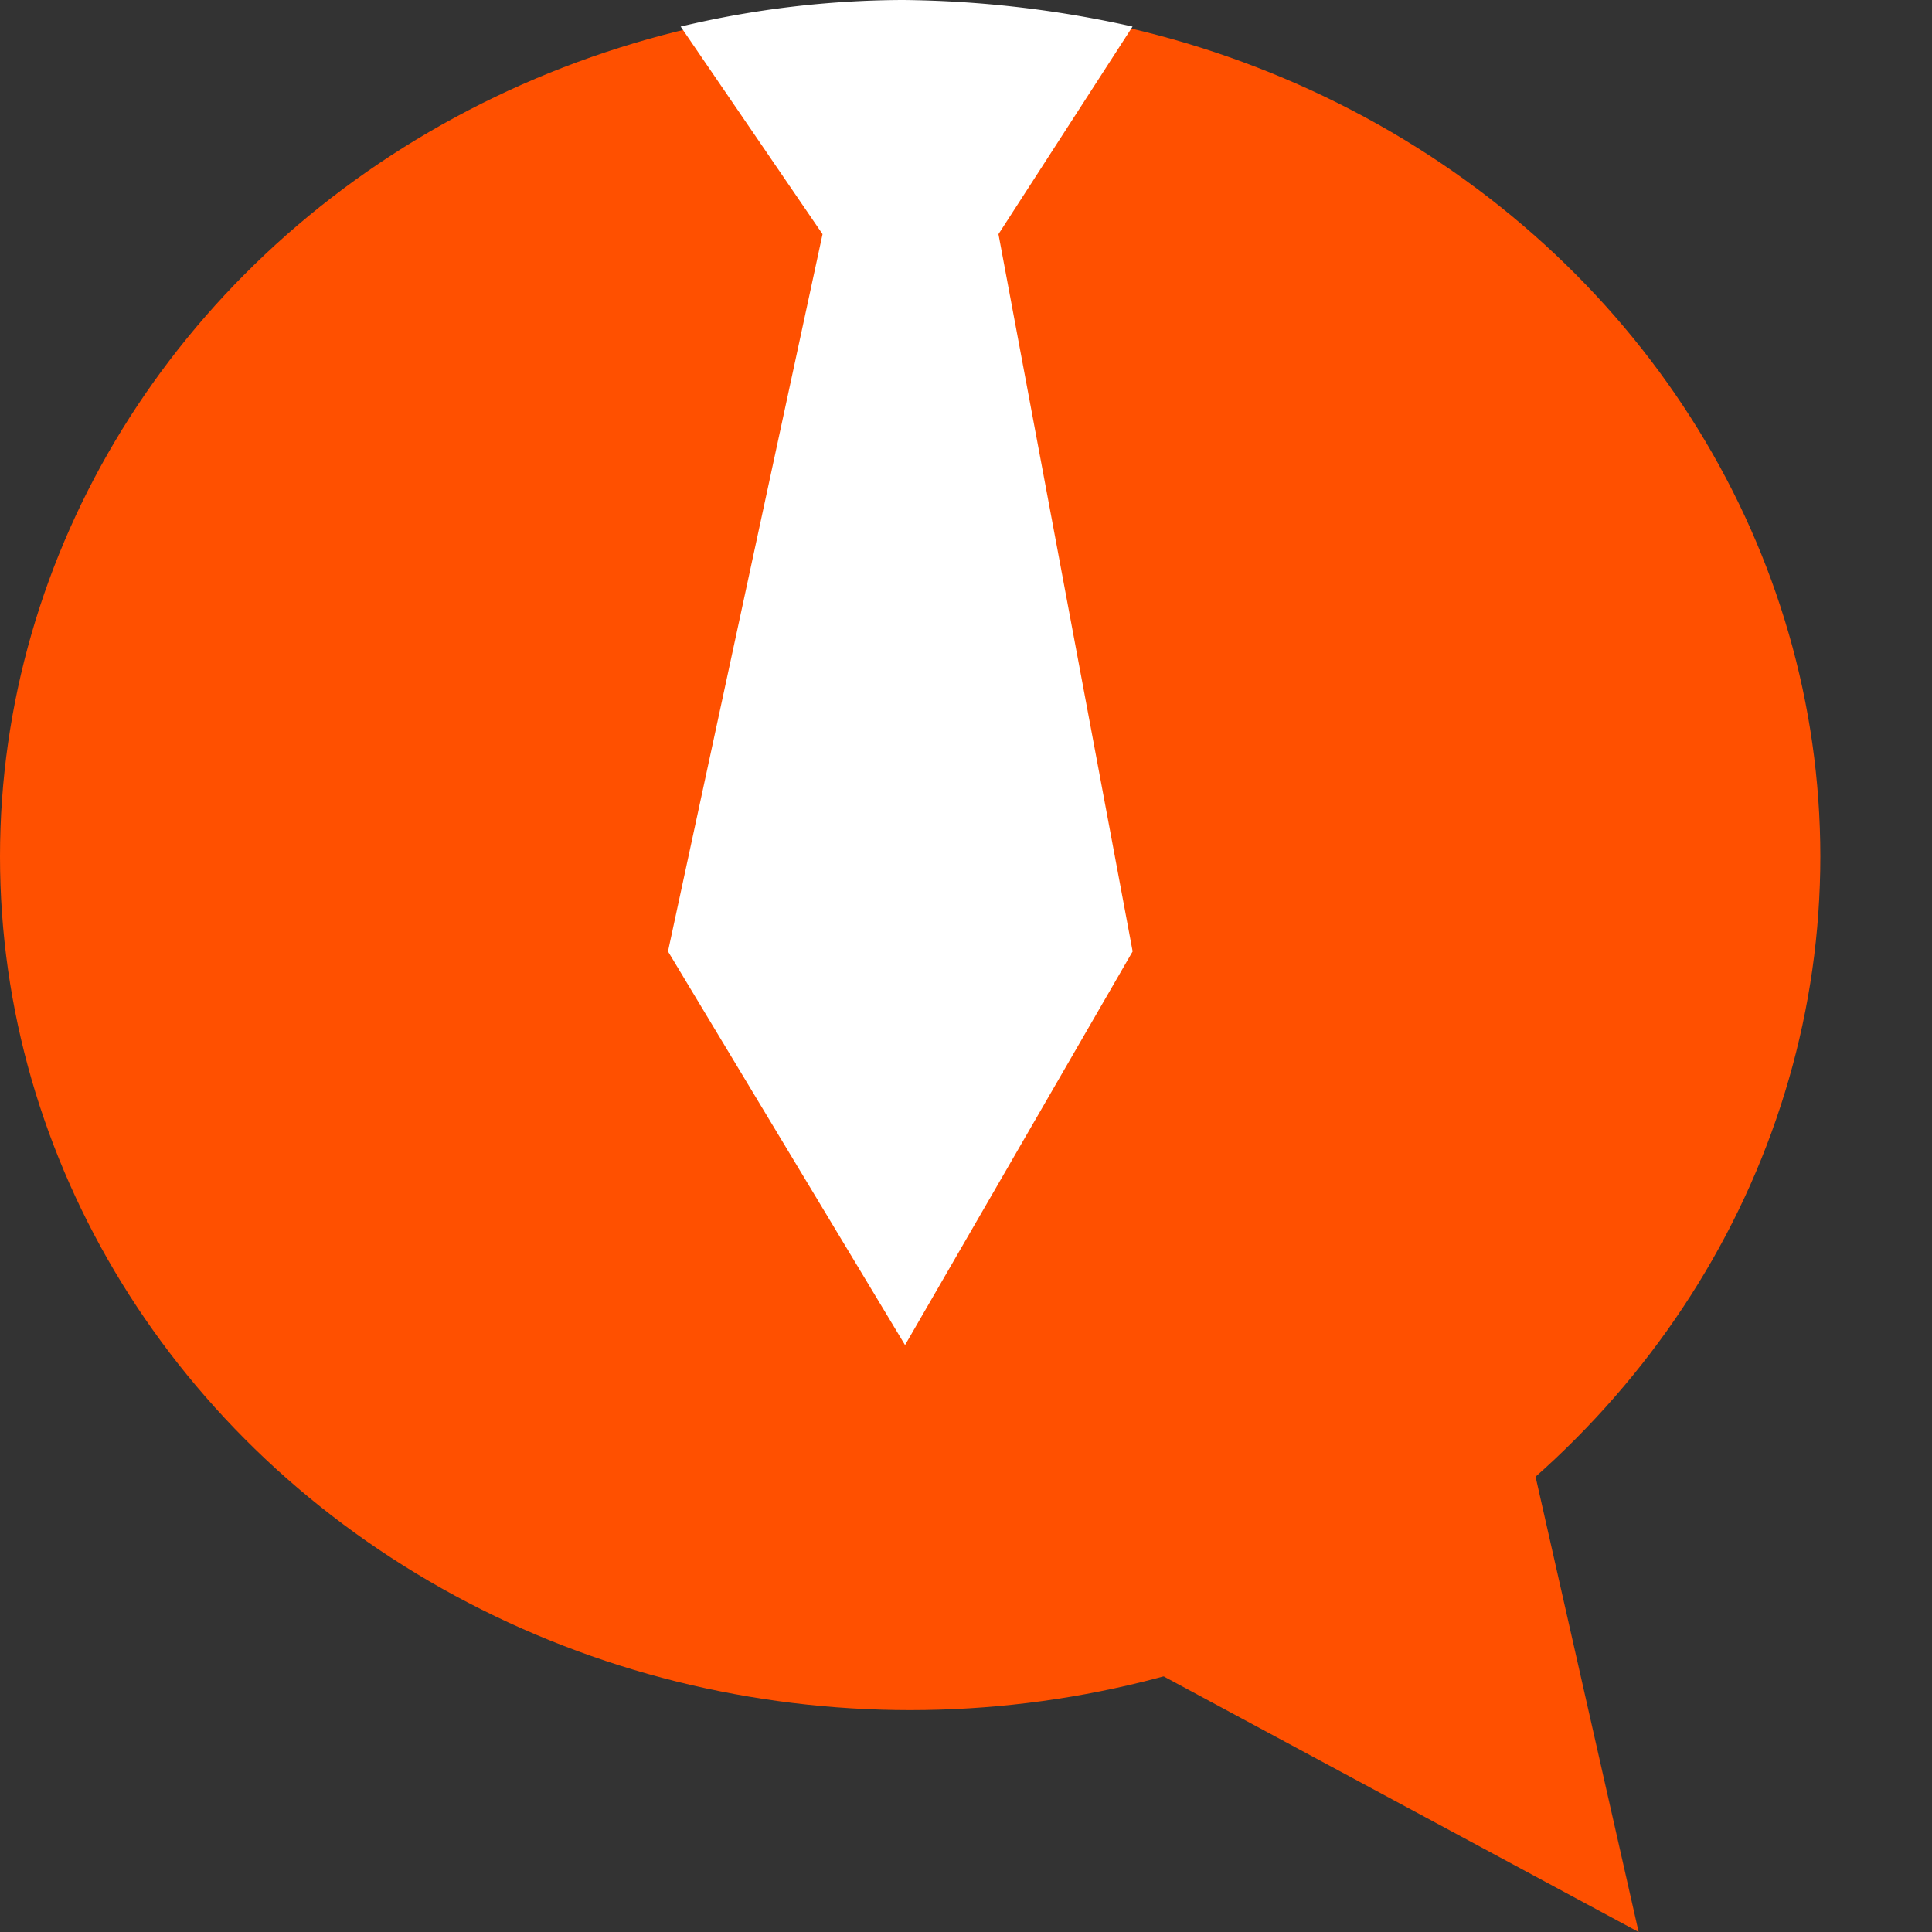 <svg xmlns="http://www.w3.org/2000/svg" xmlns:xlink="http://www.w3.org/1999/xlink" width="20" height="20" viewBox="0 0 20 20">
  <rect x="0" y="0" width="20" height="20" fill="#333333" stroke="none"/>
  <defs>
    <clipPath id="clip-path">
      <rect id="Retângulo_3050" data-name="Retângulo 3050" width="20" height="20" transform="translate(438 191)" fill="#fff" stroke="#707070" stroke-width="1"/>
    </clipPath>
  </defs>
  <g id="Grupo_de_máscara_29" data-name="Grupo de máscara 29" transform="translate(-438 -191)" clip-path="url(#clip-path)">
    <g id="Símbolo_308_1" data-name="Símbolo 308 – 1" transform="translate(438 191)">
      <path id="Caminho_3705" data-name="Caminho 3705" d="M-818.857,4065.661l1.513,6.684-6.348-3.416Z" transform="translate(834.307 -4052.345)" fill="#ff5000"/>
      <ellipse id="Elipse_173" data-name="Elipse 173" cx="9.422" cy="8.836" rx="9.422" ry="8.836" transform="translate(0 0.031)" fill="#ff5000"/>
      <path id="Caminho_3706" data-name="Caminho 3706" d="M-780.437,3951.035l-1.388,2.149,1.389,7.425-2.356,4.075-2.454-4.075,1.6-7.425-1.469-2.149a10.05,10.05,0,0,1,2.3-.275A11.335,11.335,0,0,1-780.437,3951.035Z" transform="translate(792.161 -3950.76)" fill="#fff"/>
    </g>
  </g>
</svg>
